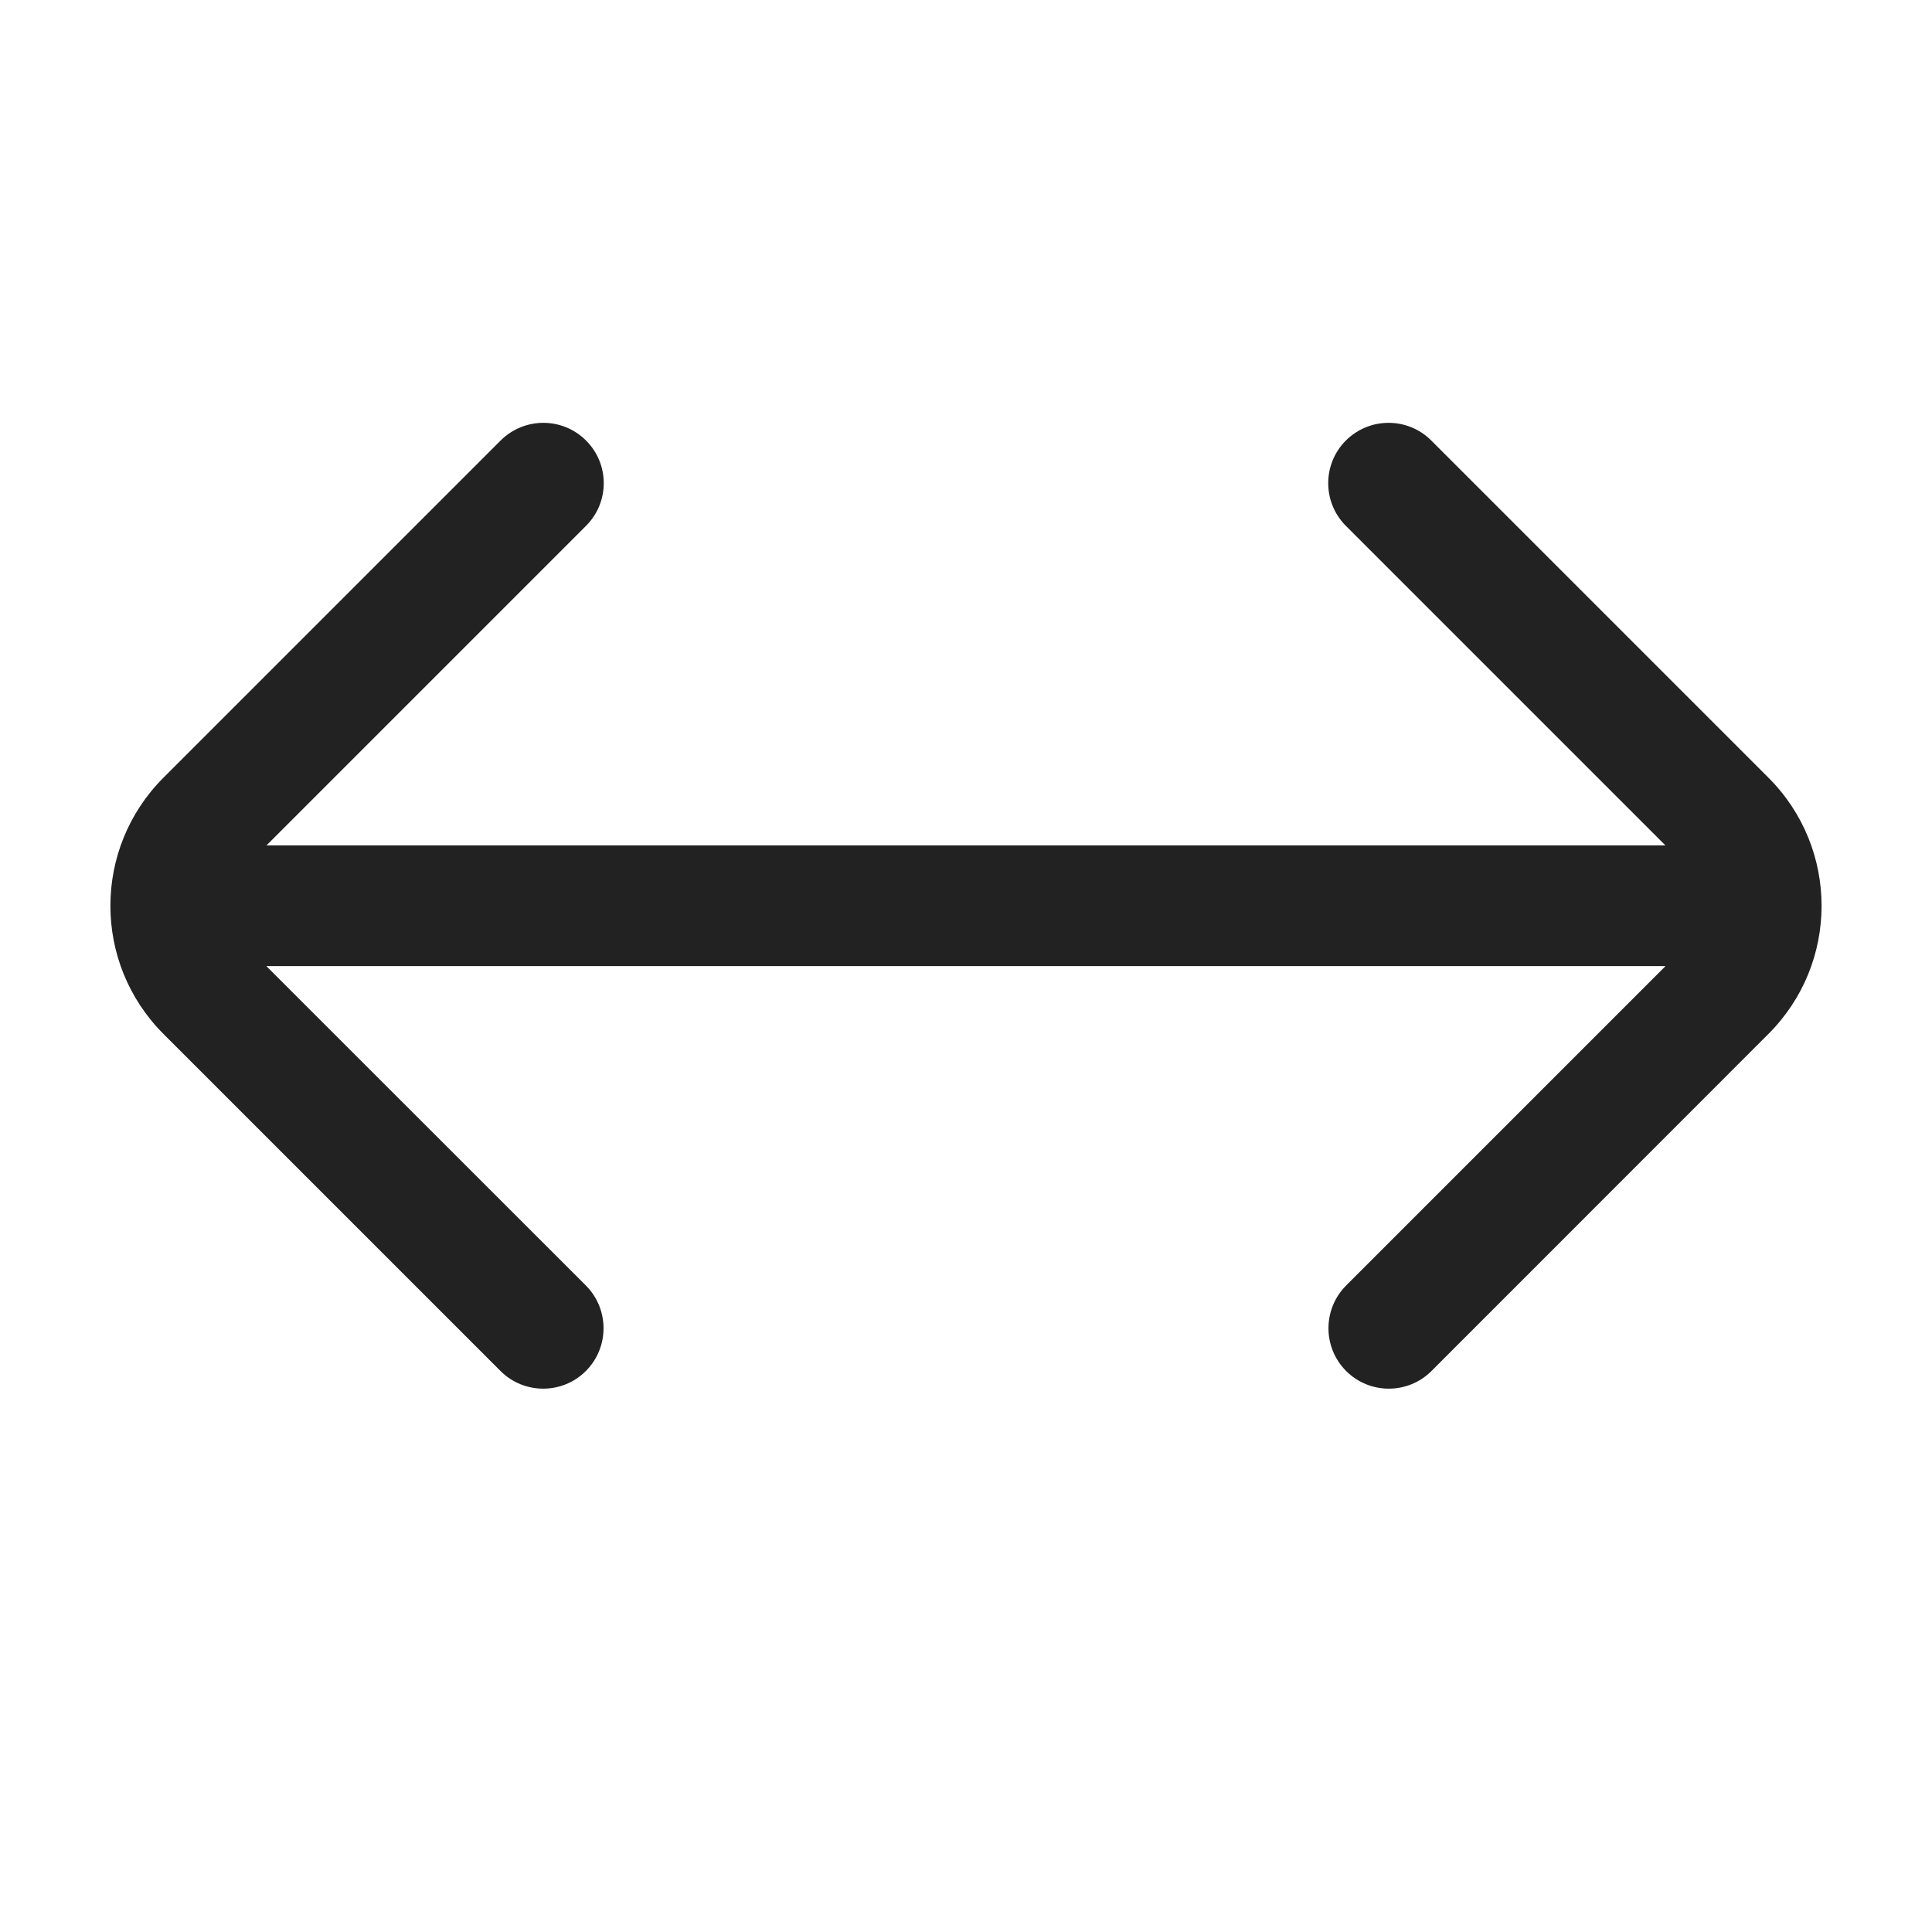 <svg width="16" height="16" viewBox="0 0 16 16" fill="none" xmlns="http://www.w3.org/2000/svg">
<path d="M4.853 3.648C5.049 3.843 5.049 4.16 4.853 4.355L2.207 7.001L13.792 7.001L11.146 4.355C10.951 4.16 10.951 3.843 11.146 3.648C11.342 3.453 11.658 3.453 11.853 3.648L14.646 6.441C15.232 7.027 15.232 7.976 14.646 8.562L11.855 11.354C11.66 11.549 11.343 11.549 11.148 11.354C10.953 11.158 10.953 10.842 11.148 10.646L13.793 8.001L2.206 8.001L4.852 10.646C5.047 10.842 5.047 11.158 4.852 11.354C4.657 11.549 4.34 11.549 4.145 11.354L1.353 8.562C0.768 7.976 0.768 7.027 1.353 6.441L4.146 3.648C4.342 3.453 4.658 3.453 4.853 3.648Z" fill="#222222"/>
</svg>
